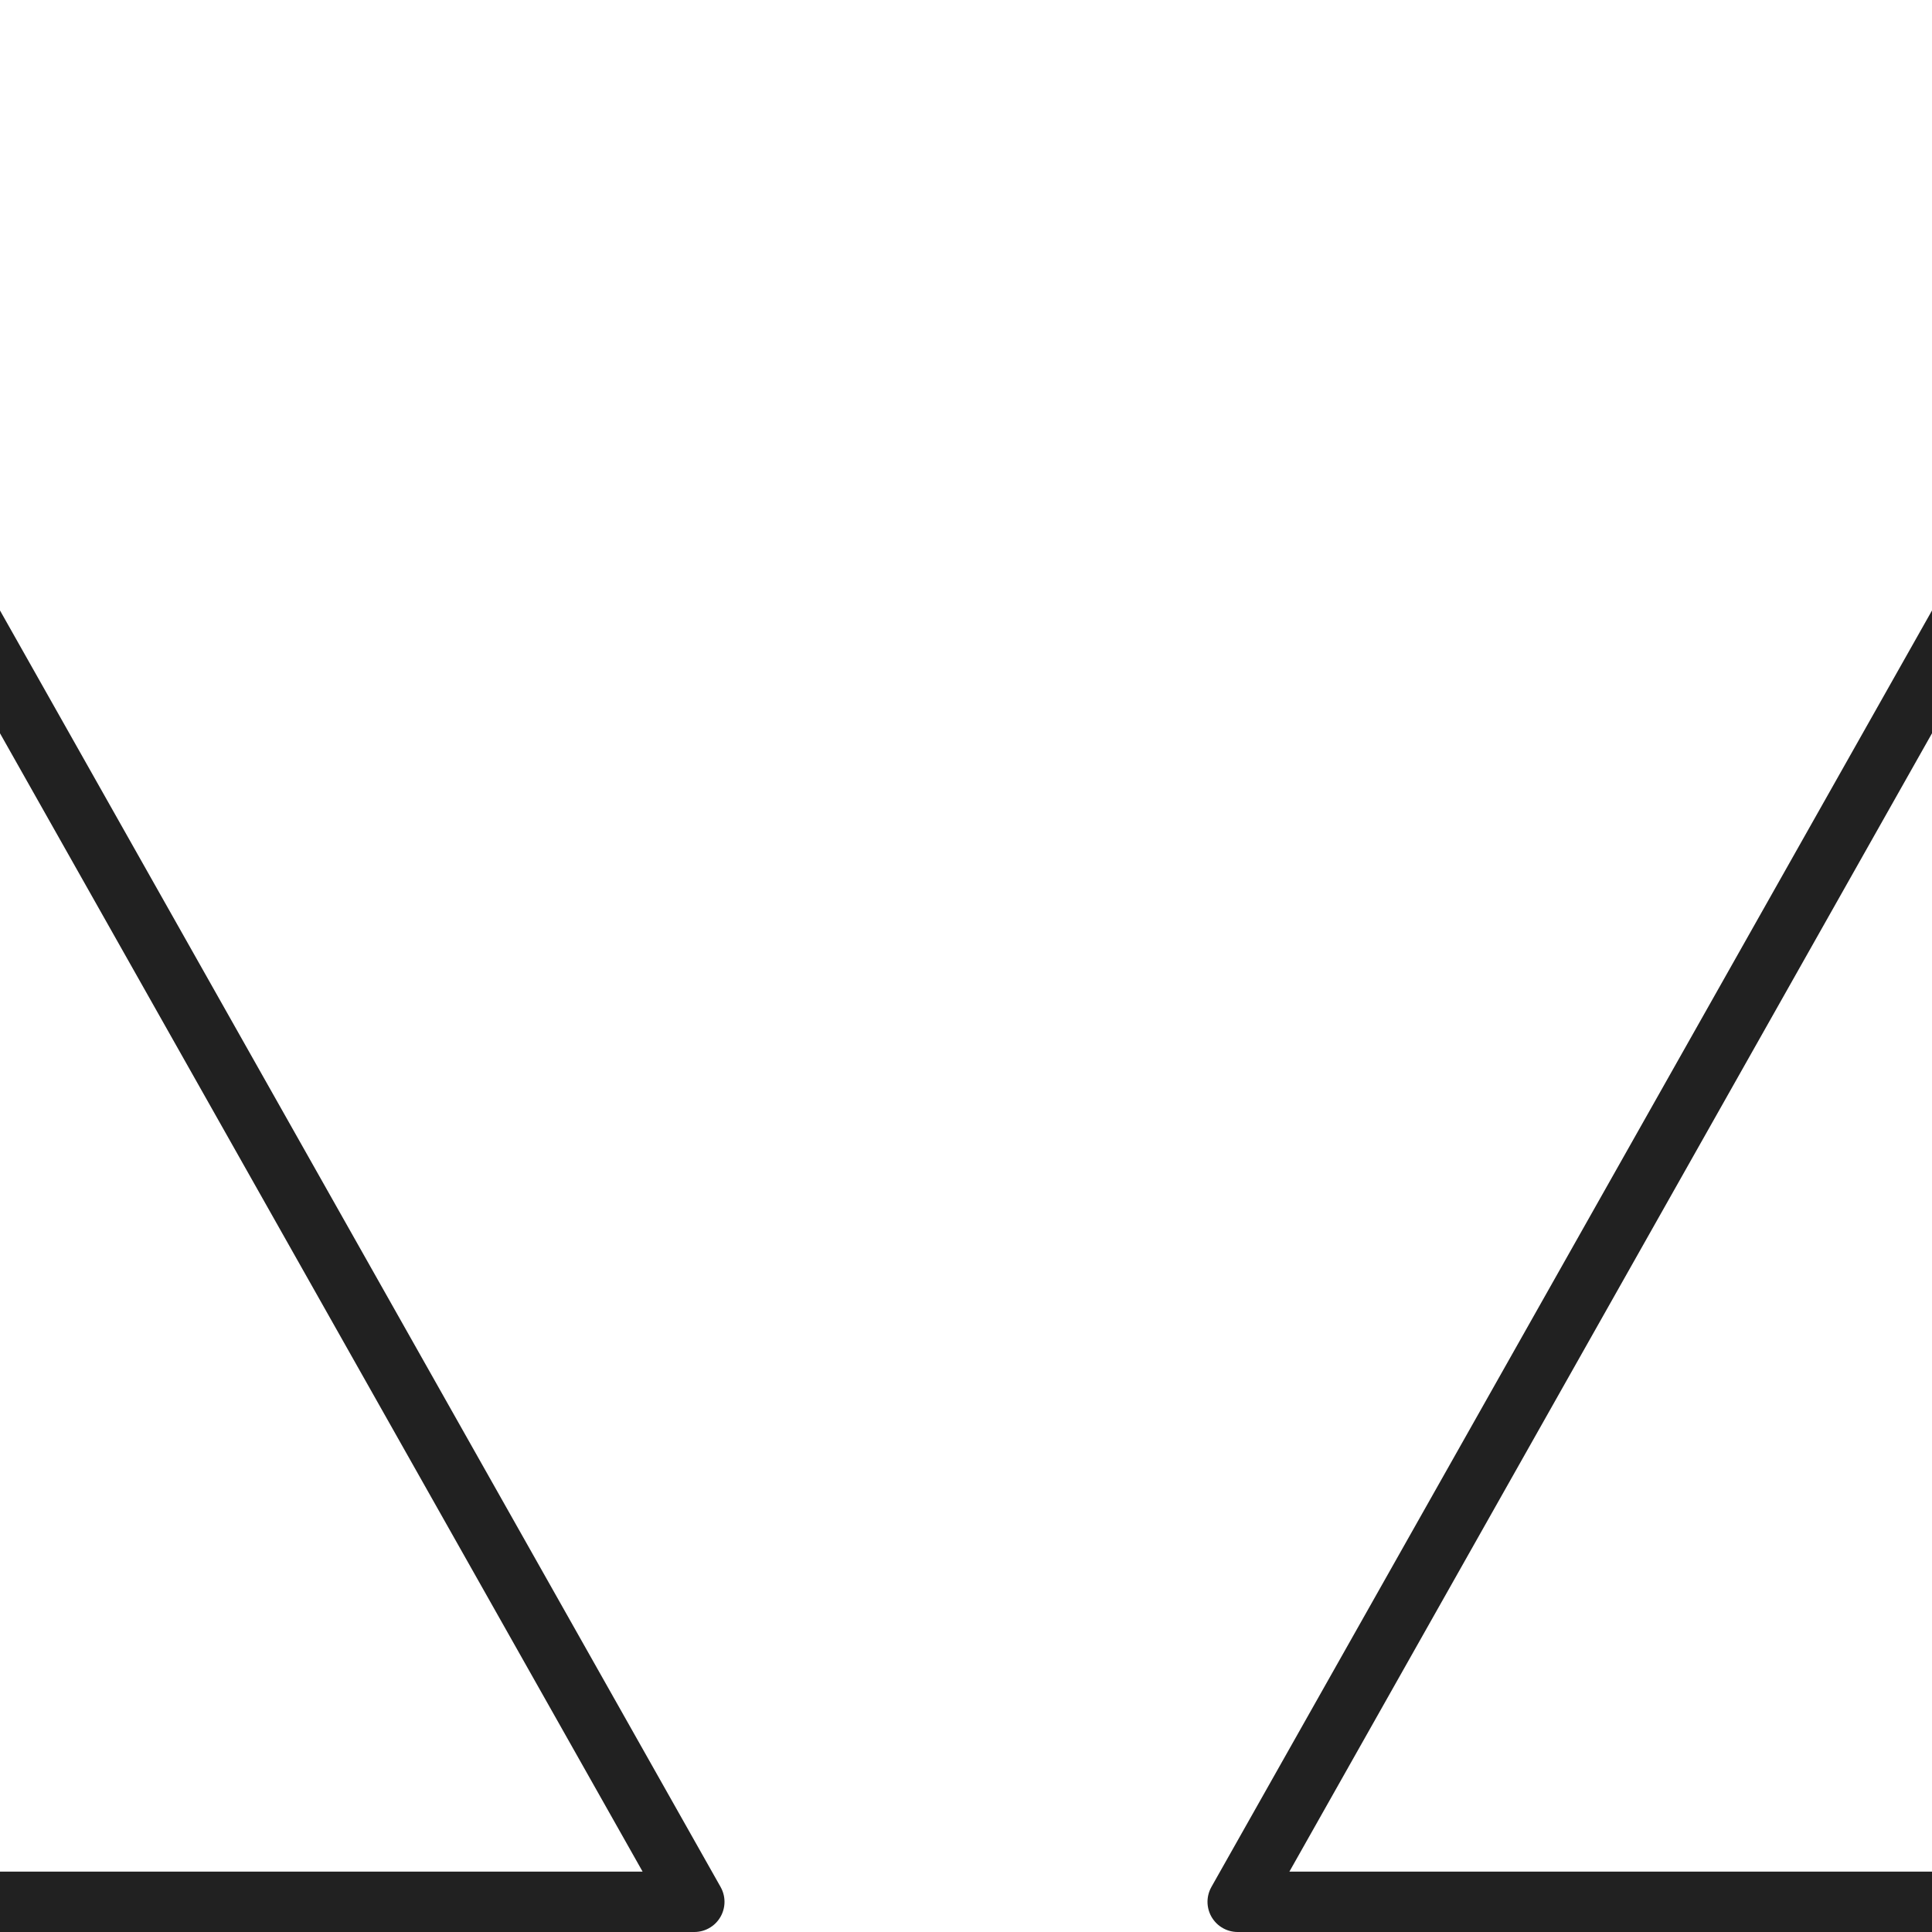 <?xml version="1.0" encoding="UTF-8" standalone="no"?>
<svg preserveAspectRatio="xMidYMid slice" width="600px" height="600px" xmlns="http://www.w3.org/2000/svg" xmlns:xlink="http://www.w3.org/1999/xlink" xmlns:serif="http://www.serif.com/"   viewBox="0 0 168 32" version="1.1" xml:space="preserve" style="fill-rule:evenodd;clip-rule:evenodd;stroke-linecap:round;stroke-linejoin:round;stroke-miterlimit:1.5;">
    <g transform="matrix(1,0,0,1,-118.5,-1241.5)">
        <path d="M136.5,1242L154,1273L119,1273L136.5,1242Z" style="fill:rgb(33,33,33);stroke:rgb(33,33,33);stroke-width:1px;"></path>
    </g>
    <g transform="matrix(1,0,0,1,-74.5,-1241.5)">
        <path d="M136.5,1242L154,1273L119,1273L136.5,1242Z" style="fill:none;stroke:rgb(33,33,33);stroke-width:1px;"></path>
    </g>
    <g transform="matrix(1,0,0,1,-30.5,-1241.5)">
        <path d="M136.5,1242L154,1273L119,1273L136.5,1242Z" style="fill:none;stroke:rgb(33,33,33);stroke-width:1px;"></path>
    </g>
    <g transform="matrix(1,0,0,1,13.5,-1241.5)">
        <path d="M136.5,1242L154,1273L119,1273L136.5,1242Z" style="fill:none;stroke:rgb(33,33,33);stroke-width:1px;"></path>
    </g>
</svg>
